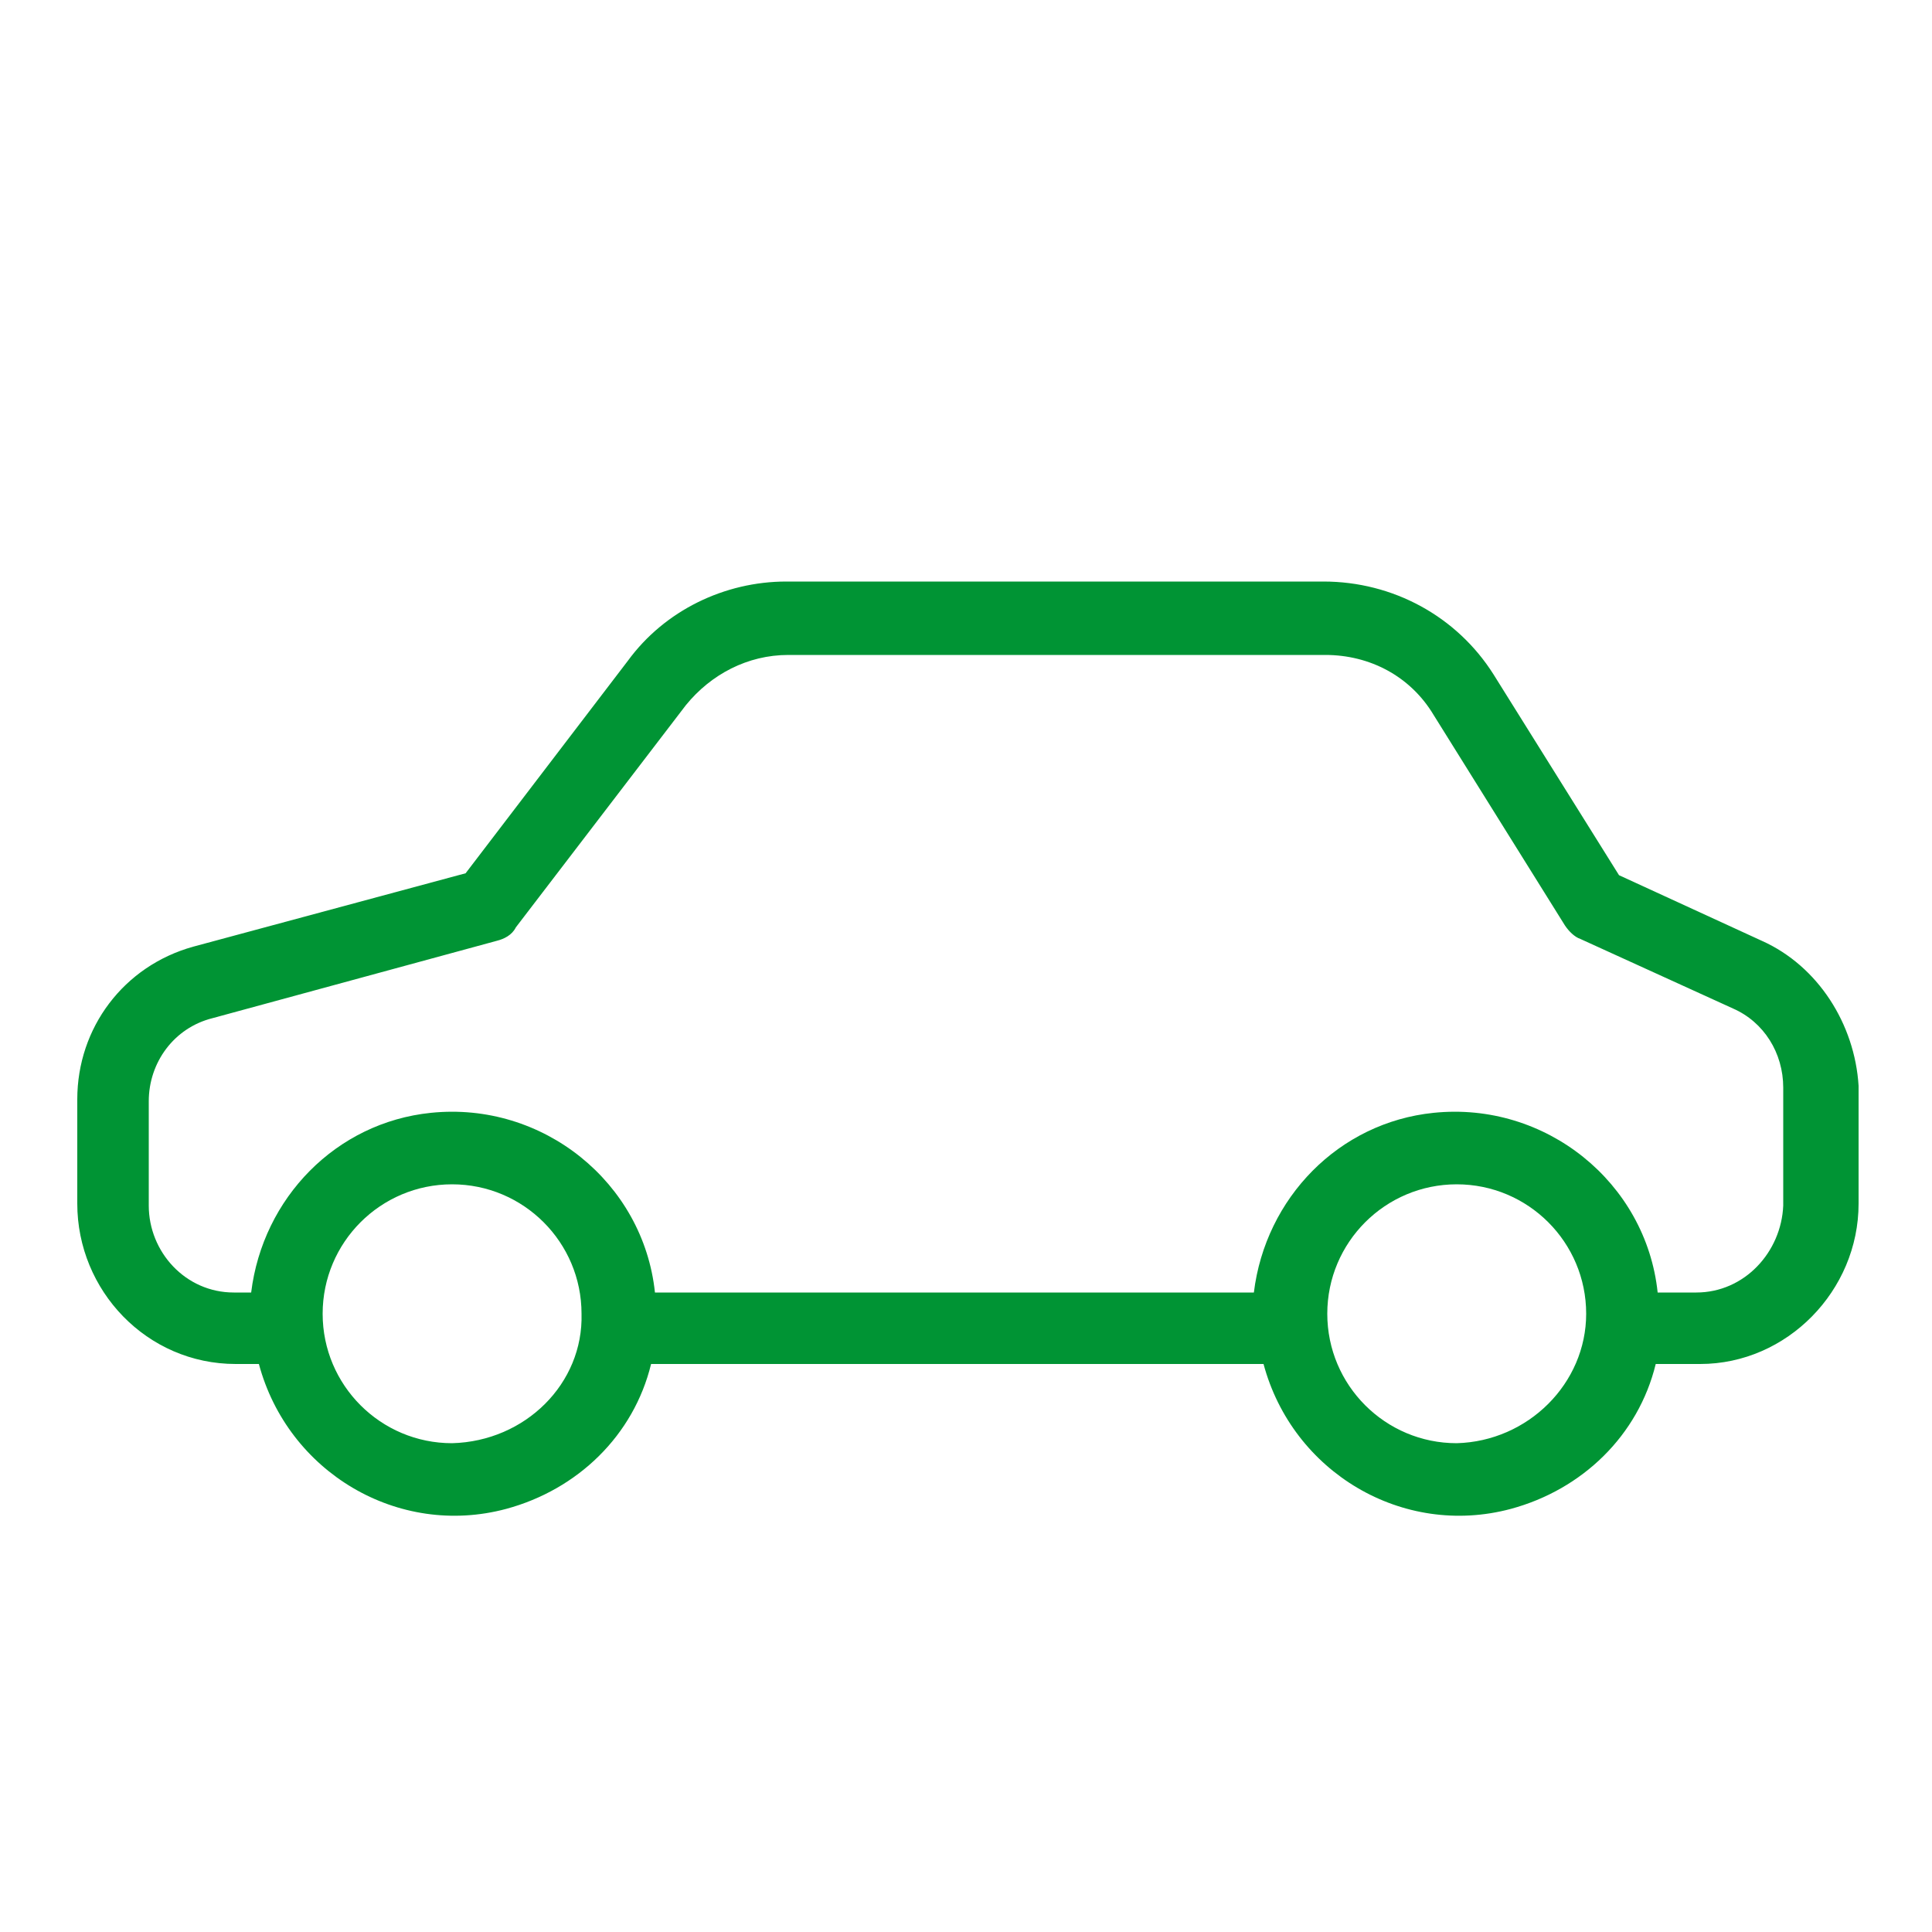 <?xml version="1.0" encoding="utf-8"?>
<!-- Generator: Adobe Illustrator 24.0.0, SVG Export Plug-In . SVG Version: 6.00 Build 0)  -->
<svg version="1.1" id="Calque_1" xmlns="http://www.w3.org/2000/svg" xmlns:xlink="http://www.w3.org/1999/xlink" x="0px" y="0px"
	 width="100px" height="100px" viewBox="0 0 100 100" style="enable-background:new 0 0 100 100;" xml:space="preserve">
<style type="text/css">
	.st0{display:none;}
	.st1{display:inline;}
	.st2{fill:#005F26;}
	.st3{fill:#009434;}
</style>
<g class="st0">
	<g class="st1">
		<path class="st2" d="M30.1,40.5c-4,0-7.6-1.8-10-4.9c0.8-1,1.2-2.3,1.2-3.6v-4.2c0-1.3,0.3-2.5,0.8-3.6h8.5c0.7,0,1.3-0.4,1.6-1.1
			c0.4-1.2,0.7-2.3,1-3.5c3.4,1.2,5.8,4.5,5.8,8.3V32c0,1.4,0.5,2.6,1.2,3.6C37.8,38.7,34.1,40.5,30.1,40.5 M30.2,48.6H30
			c-1.9,0-3.8-2.3-3.8-4.7c0-0.1,0-0.3-0.1-0.4c1.3,0.3,2.6,0.5,4,0.5c1.3,0,2.6-0.2,3.8-0.4C33.8,45.9,31.9,48.6,30.2,48.6
			 M19.6,21.6c-1.1,1.9-1.7,4-1.7,6.2V32c0,0.8-0.4,1.5-1,2c-0.1,0-0.1,0.1-0.1,0.1c-0.4,0.3-0.9,0.4-1.4,0.4
			c-1.4,0-2.5-1.1-2.5-2.5v-4.2c0-9.4,7.4-17,16.8-17.3c0.4,0,0.7,0,1.1,0c9.3,0.4,16.6,7.9,16.6,17.2V32c0,1.4-1.1,2.5-2.5,2.5
			c-0.5,0-1-0.2-1.4-0.4L43.4,34c-0.6-0.5-1-1.2-1-2v-4.2c0-6-4.5-11.2-10.4-12.1c-0.5-0.1-0.9,0.1-1.3,0.4
			c-0.4,0.3-0.6,0.7-0.6,1.2c-0.1,1.2-0.3,2.4-0.6,3.5h-8.3C20.5,20.8,19.9,21.1,19.6,21.6 M39.6,45.4c0.5-0.8,0.3-1.8-0.5-2.3
			c-0.5-0.3-1.1-0.6-1.6-0.9c2.1-1.1,4-2.6,5.4-4.5c0.6,0.2,1.3,0.3,1.9,0.3c3.3,0,5.9-2.7,5.9-5.9v-4.2c0-5.4-2.1-10.5-5.8-14.3
			c-3.6-4-8.6-6.2-13.9-6.5l0,0c-0.5,0-0.9,0-1.3,0c-5.3,0.1-10.3,2.3-14.1,6.1c-3.9,3.9-6,9.1-6,14.6V32c0,3.3,2.7,5.9,5.9,5.9
			c0.7,0,1.3-0.1,1.9-0.3c1.6,2.1,3.7,3.8,6.1,4.9c-5.2,2.8-8.5,8.1-8.5,14v13.9c0,0.6,0.3,1.1,0.8,1.4l15.4,10
			c0.3,0.2,0.6,0.3,0.9,0.3c0.6,0,1.1-0.3,1.4-0.8c0.5-0.8,0.3-1.8-0.5-2.4l-14.7-9.5v-13c0-3.9,1.8-7.5,4.9-9.9
			C24.3,49.7,27,52,30,52h0.3c3.2,0,5.8-2.9,6.8-6.2c0.1,0.1,0.2,0.1,0.3,0.2C38.1,46.4,39.1,46.2,39.6,45.4 M51.9,91l-11-7v-5.3
			c0-3.7,1.9-7.2,5-9.2c1.1,2.4,3.6,3.9,5.9,3.9H52c2.6,0,4.8-1.7,5.8-4c3.1,2,5,5.4,5,9.2v5.3L51.9,91z M54.9,67.4
			c-0.2,1.6-1.6,2.7-2.9,2.7h-0.2c-1.4,0-2.9-1.1-3-2.7c1,0.3,2.1,0.4,3.1,0.4C52.9,67.8,53.9,67.7,54.9,67.4 M42.2,54.7
			c0-1.1,0.2-2.2,0.5-3.2c2.8,0.9,5.9,1.4,9.1,1.4s6.3-0.5,9.1-1.4c0.3,1,0.5,2.1,0.5,3.2c0,5.3-4.3,9.6-9.6,9.6
			S42.2,60.1,42.2,54.7 M51.9,45.1c3,0,5.6,1.3,7.4,3.4c-2.3,0.7-4.8,1-7.4,1s-5.1-0.3-7.4-1C46.2,46.4,48.9,45.1,51.9,45.1
			 M58.4,66c3.9-2.3,6.4-6.5,6.4-11.2c0-2.2-0.5-4.2-1.5-6c0-0.1-0.1-0.1-0.1-0.2c-2.2-4.1-6.5-6.8-11.5-6.8s-9.3,2.8-11.5,6.8
			c0,0.1-0.1,0.1-0.1,0.2c-0.9,1.8-1.5,3.8-1.5,6c0,4.8,2.6,9,6.4,11.2c-4.8,2.5-7.8,7.4-7.8,12.8V85c0,0.6,0.3,1.1,0.8,1.4
			l12.7,8.1c0.3,0.2,0.6,0.3,0.9,0.3c0.3,0,0.6-0.1,0.9-0.3l12.7-8c0.5-0.3,0.8-0.9,0.8-1.4v-6.2C66.2,73.3,63.2,68.5,58.4,66
			 M84.8,22.5c-1.6,0-2.9-1.3-2.9-2.9v-0.9c0-0.6-0.3-1.2-0.9-1.5c-0.5-0.3-1.2-0.3-1.7,0c-3,1.9-6.6,2.9-10.3,2.9
			c-1.5,0-2.9-0.2-4.3-0.5c-0.5-0.1-1,0-1.4,0.3s-0.6,0.8-0.6,1.3v1c0,1.6-1.3,2.9-2.9,2.9c-0.1,0-0.2,0-0.3,0h-0.1h-0.1
			c0-0.1,0-0.3,0-0.4c0-2.4,0.6-4.7,1.7-6.8l0,0c0,0,1.6-2.7,3.8-4.4l0,0c2.5-1.9,5.5-3,8.7-3c2.1,0,4.2,0.5,6.1,1.4
			c0,0,0.1,0,0.1,0.1c1.9,0.8,3.3,2.2,4.2,3.2l0,0c1.6,1.8,2.7,3.9,3.3,6.2C86.4,22.1,85.6,22.5,84.8,22.5 M72.9,36
			c-5.1,0-9.7-3.1-11.7-7.6c2.4-0.7,4.2-2.7,4.5-5.1c1,0.1,2,0.2,3.1,0.2c3.5,0,6.8-0.7,9.8-2.1c0.8,2.6,3.2,4.6,6.1,4.6
			c0.2,0,0.4,0,0.6,0C84.2,31.6,79.1,36,72.9,36 M72.8,43.3h-0.3c-2,0-3.8-2-3.8-4.3v-0.1c1.3,0.3,2.7,0.5,4.1,0.5
			c1.2,0,2.4-0.1,3.5-0.4C76.3,41.3,74.7,43.3,72.8,43.3 M90.5,21.5c-0.6-3.2-2-6.1-4.2-8.6l0,0c-1.1-1.3-3-3-5.4-4.1h-0.1
			c-2.4-1.1-4.9-1.7-7.6-1.7c-3.9,0-7.6,1.3-10.7,3.7l0,0c-2.7,2.1-4.4,5.1-4.6,5.4c0,0,0,0,0,0.1c-1.4,2.6-2.1,5.5-2.1,8.4
			c0,0.6,0,1.2,0.1,1.8c0.1,0.6,0.4,1.1,0.9,1.3c0.3,0.2,0.7,0.3,1,0.4c1.4,4.2,4.4,7.5,8.2,9.4c-1.6,0.8-3.1,1.9-4.4,3.3
			c-0.6,0.7-0.6,1.8,0.1,2.4c0.7,0.6,1.8,0.6,2.4-0.1c0.6-0.6,1.3-1.2,2-1.7c1,2.9,3.7,5.1,6.7,5.1h0.3c3,0,5.7-2.3,6.6-5.4
			c3.6,2.3,5.9,6.3,5.9,10.6v17.7l-15.5,10c-0.8,0.5-1,1.6-0.5,2.4c0.3,0.5,0.9,0.8,1.4,0.8c0.3,0,0.6-0.1,0.9-0.3L88,71.8
			c0.5-0.3,0.8-0.9,0.8-1.4V51.8c0-6-3.4-11.4-8.7-14.1c5-2.5,8.6-7.6,8.9-13.5c0.5-0.4,0.9-0.9,1.2-1.5
			C90.5,22.3,90.5,21.9,90.5,21.5"/>
	</g>
</g>
<g>
	<g>
		<path class="st3" d="M91.2,48.7l-7.4-3.4l-6.5-10.4c-1.9-3-5.2-4.8-8.8-4.8H40.7c-3.2,0-6.3,1.5-8.2,4.1l-8.4,11L10,49
			c-3.6,1-6,4.2-6,7.9v5.4c0,4.5,3.6,8.3,8.2,8.3h1.2c1.5,5.6,7.2,9,12.8,7.5c3.7-1,6.6-3.8,7.5-7.5h31.7c1.5,5.6,7.2,9,12.8,7.5
			c3.7-1,6.6-3.8,7.5-7.5h2.3c4.5,0,8.2-3.8,8.2-8.3v-6.1C96,53,94.1,50,91.2,48.7z M23.4,74.7c-3.7,0-6.7-3-6.7-6.7
			c0-3.7,3-6.7,6.7-6.7s6.7,3,6.7,6.7C30.2,71.6,27.2,74.6,23.4,74.7z M75.4,74.7c-3.7,0-6.7-3-6.7-6.7c0-3.7,3-6.7,6.7-6.7
			s6.7,3,6.7,6.7C82.1,71.6,79.1,74.6,75.4,74.7z M87.8,66.9h-2c-0.6-5.7-5.8-9.9-11.6-9.3c-4.9,0.5-8.7,4.4-9.3,9.3H33.9
			c-0.6-5.7-5.8-9.9-11.6-9.3c-4.9,0.5-8.7,4.4-9.3,9.3h-0.9c-2.5,0-4.4-2.1-4.4-4.5V57c0-2,1.3-3.8,3.3-4.3l14.7-4
			c0.4-0.1,0.8-0.3,1-0.7l8.8-11.5c1.3-1.6,3.2-2.6,5.3-2.6h27.8c2.3,0,4.4,1.1,5.6,3.1l6.8,10.9c0.2,0.3,0.5,0.6,0.8,0.7l7.9,3.6
			c1.6,0.7,2.6,2.3,2.6,4.1v6.1h0C92.2,64.8,90.3,66.9,87.8,66.9z"/>
	</g>
</g>
</svg>
